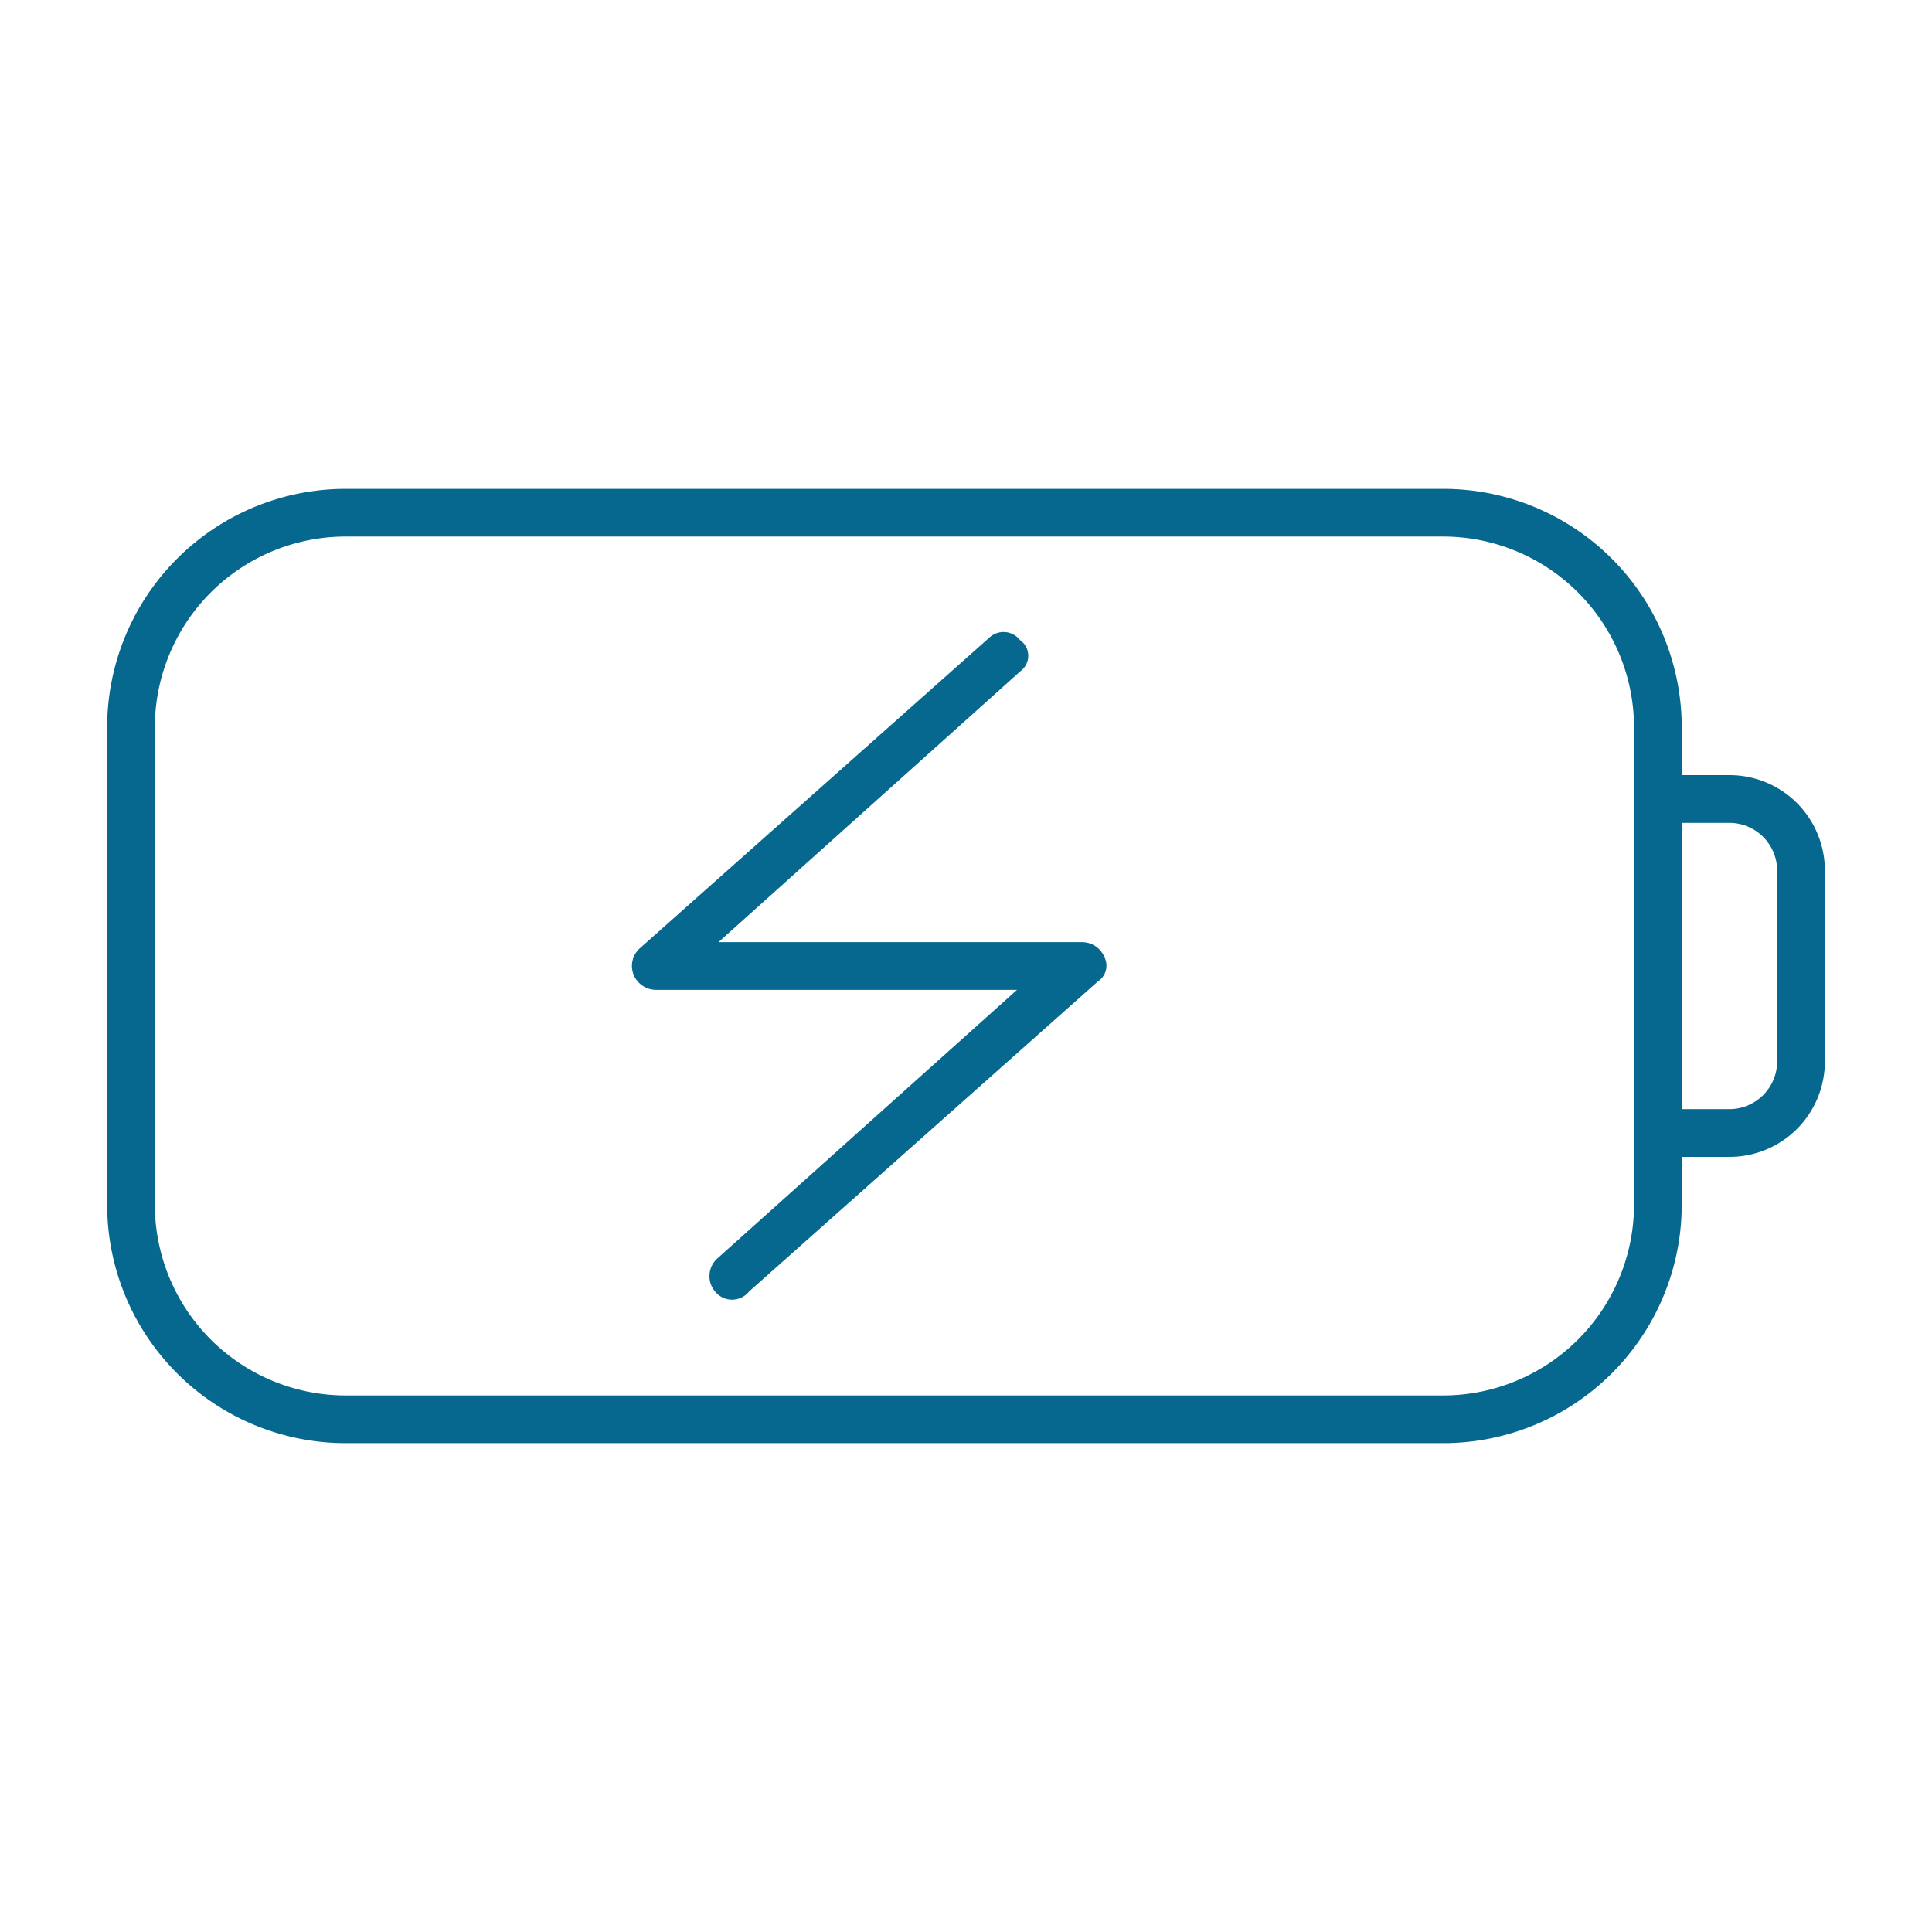 <svg id="Pharma_Biotech" data-name="Pharma &amp; Biotech" xmlns="http://www.w3.org/2000/svg" width="35" height="35" viewBox="0 0 35 35"><path d="M13.016,17.068H19.607a.439.439,0,0,1,.405.281.339.339,0,0,1-.119.427l-6.321,5.619a.395.395,0,0,1-.61.011A.431.431,0,0,1,13,22.794l5.424-4.862H11.881a.439.439,0,0,1-.405-.281.428.428,0,0,1,.119-.475l6.321-5.619a.378.378,0,0,1,.562.038.346.346,0,0,1,.011.562Zm13.128,9.076H6.263a4.322,4.322,0,0,1-4.322-4.322V13.178a4.322,4.322,0,0,1,4.322-4.322H26.144a4.321,4.321,0,0,1,4.322,4.322v.864h.864a1.727,1.727,0,0,1,1.729,1.729v3.458a1.727,1.727,0,0,1-1.729,1.729h-.864v.864A4.321,4.321,0,0,1,26.144,26.144ZM6.263,9.72A3.459,3.459,0,0,0,2.805,13.178v8.644A3.459,3.459,0,0,0,6.263,25.28H26.144a3.461,3.461,0,0,0,3.458-3.458V13.178A3.461,3.461,0,0,0,26.144,9.72ZM31.331,20.093a.867.867,0,0,0,.864-.864V15.771a.867.867,0,0,0-.864-.864h-.864v5.186Z" fill="#06688e"/></svg>